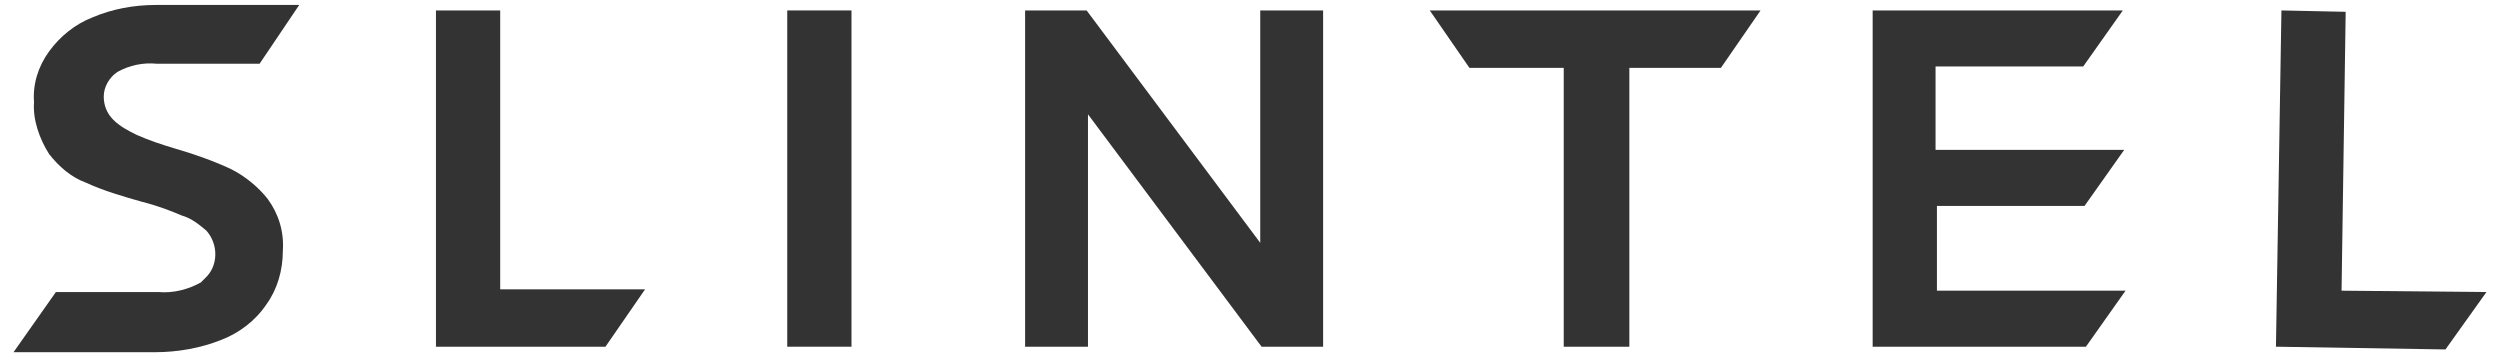 <svg width="126" height="18" viewBox="0 0 126 18" fill="none" xmlns="http://www.w3.org/2000/svg">
<path d="M21.972 0.526H25.21V14.581H32.513L30.515 17.474H21.972V0.526Z" fill="#323332"/>
<path d="M114.984 0.526L118.222 0.595L118.015 14.65L125.318 14.719L123.251 17.612L114.708 17.474L114.984 0.526Z" fill="#323332"/>
<path d="M39.677 0.526H42.915V17.474H39.677V0.526Z" fill="#323332"/>
<path d="M63.516 0.526H66.685V17.474H63.584L54.834 5.762V17.474H51.665V0.526H54.766L63.516 12.238V0.526Z" fill="#323332"/>
<path d="M72.06 0.526H88.733L86.735 3.419H82.119V17.474H78.812V3.419H74.058L72.06 0.526Z" fill="#323332"/>
<path d="M94.245 0.526H106.991L104.993 3.351H97.552V7.553H107.06L105.061 10.378H97.621V14.65H107.128L105.13 17.474H94.382V0.526H94.245Z" fill="#323332"/>
<path d="M13.497 10.034C13.014 9.413 12.325 8.862 11.636 8.518C10.741 8.104 9.776 7.76 8.812 7.484C8.123 7.278 7.503 7.071 6.882 6.795C6.469 6.589 6.056 6.382 5.711 6.037C5.367 5.693 5.229 5.28 5.229 4.866C5.229 4.384 5.504 3.902 5.918 3.626C6.538 3.281 7.227 3.144 7.916 3.213H13.083L15.081 0.25H7.847C6.745 0.25 5.642 0.457 4.678 0.87C3.782 1.215 3.024 1.835 2.473 2.593C1.922 3.35 1.646 4.246 1.715 5.142C1.646 6.037 1.991 7.002 2.473 7.76C2.955 8.38 3.575 8.931 4.333 9.207C5.229 9.62 6.193 9.896 7.158 10.171C7.985 10.378 8.674 10.653 9.156 10.86C9.638 10.998 9.983 11.274 10.396 11.618C11.016 12.307 11.016 13.409 10.327 14.03C10.258 14.098 10.19 14.167 10.121 14.236C9.501 14.581 8.743 14.787 7.985 14.719H2.817L0.682 17.75H7.847C8.949 17.75 10.121 17.543 11.154 17.13C12.05 16.785 12.877 16.165 13.428 15.339C13.979 14.581 14.255 13.616 14.255 12.652C14.323 11.687 14.048 10.791 13.497 10.034Z" fill="#323332"/>
</svg>
